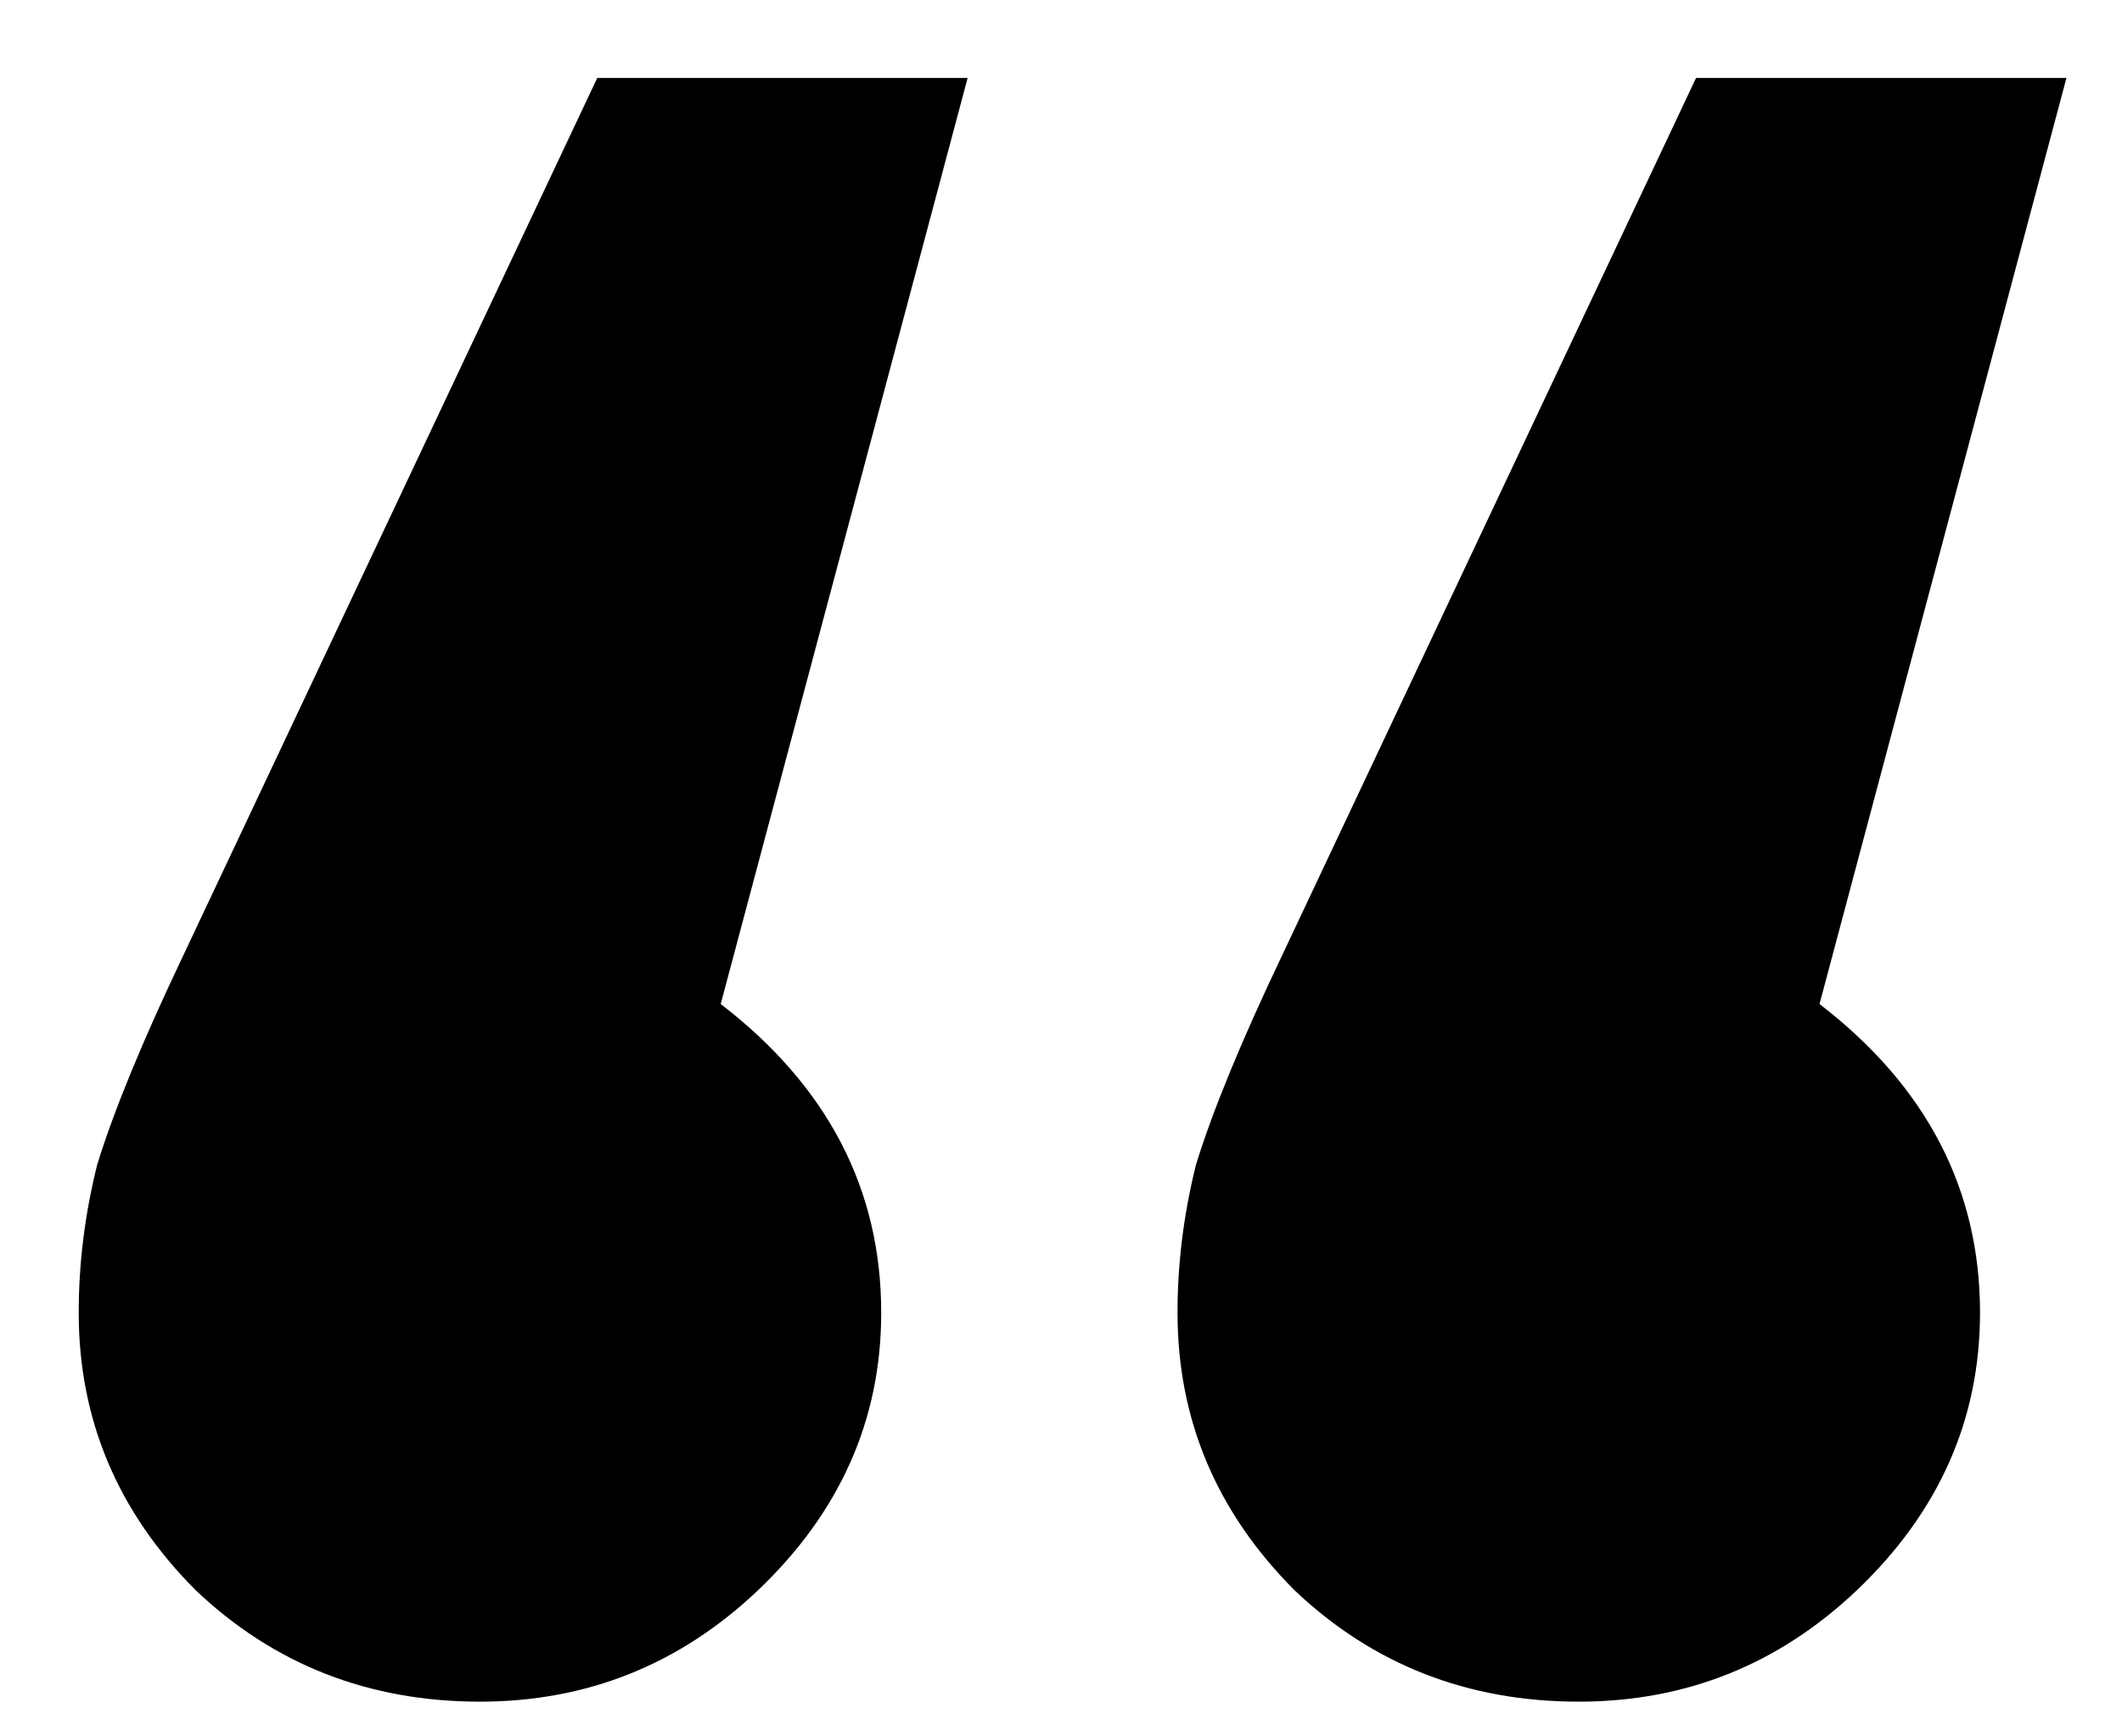<svg width="22" height="18" viewBox="0 0 22 18" fill="none" xmlns="http://www.w3.org/2000/svg">
<path d="M4.976 17.64C3.824 17.64 2.843 17.256 2.032 16.488C1.221 15.677 0.816 14.717 0.816 13.608C0.816 13.096 0.88 12.584 1.008 12.072C1.179 11.517 1.477 10.792 1.904 9.896L6.192 0.808H10.032L7.472 10.408C8.581 11.261 9.136 12.328 9.136 13.608C9.136 14.717 8.709 15.677 7.856 16.488C7.045 17.256 6.085 17.64 4.976 17.64ZM16.368 17.64C15.216 17.64 14.235 17.256 13.424 16.488C12.613 15.677 12.208 14.717 12.208 13.608C12.208 13.096 12.272 12.584 12.4 12.072C12.571 11.517 12.869 10.792 13.296 9.896L17.584 0.808H21.424L18.864 10.408C19.973 11.261 20.528 12.328 20.528 13.608C20.528 14.717 20.101 15.677 19.248 16.488C18.437 17.256 17.477 17.64 16.368 17.64Z" fill="black"/>
</svg>
